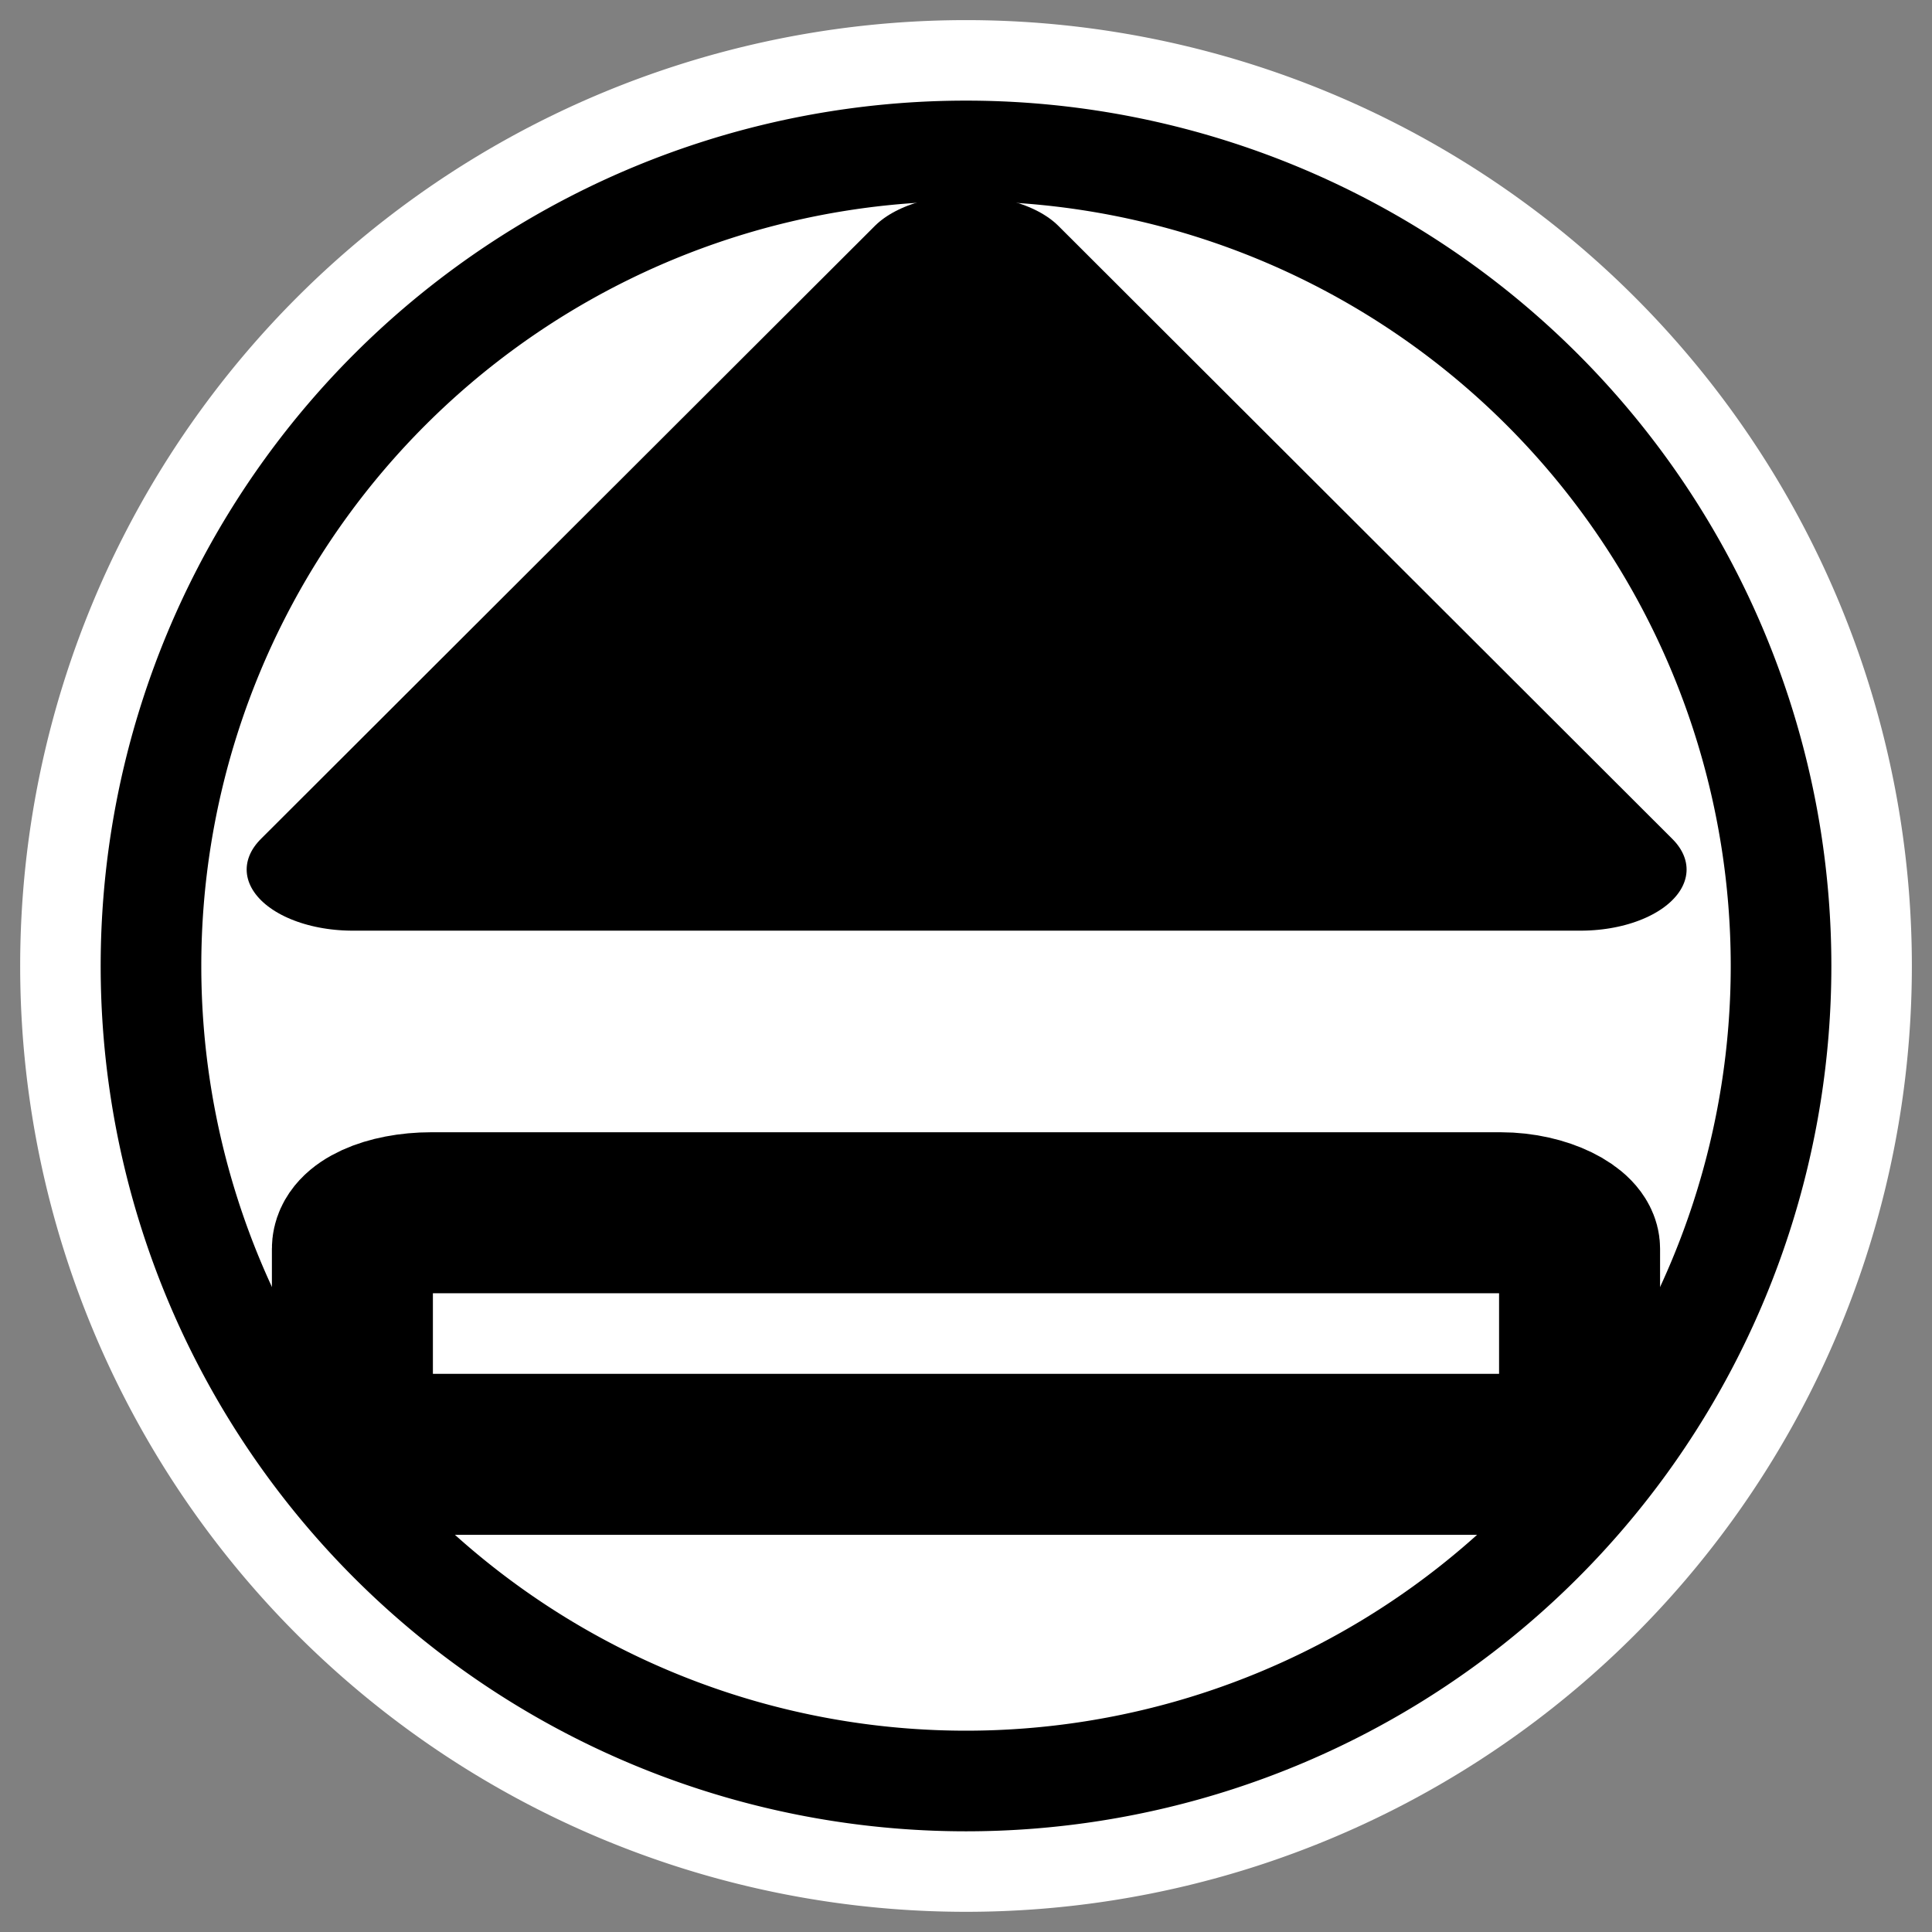 <svg xmlns="http://www.w3.org/2000/svg" viewBox="0 0 60 60" version="1.0"><rect x="0" y="0" width="60" height="60" fill="#808080" stroke="none"/><path d="M55.312 29.999a25.311 25.311 0 11-50.623 0 25.311 25.311 0 1150.623 0z" stroke-linejoin="round" color="#000" stroke="#fff" stroke-linecap="round" stroke-width="8.125" fill="none"/><path d="M55.312 29.999a25.311 25.311 0 11-50.623 0 25.311 25.311 0 1150.623 0z" stroke-linejoin="round" fill-rule="evenodd" color="#000" stroke="#000" stroke-linecap="round" stroke-width="3.125" fill="#fff"/><path transform="matrix(-.961 0 0 .554 -7.647 20.93)" d="M-19.355 10.964h-39.68l19.84-34.364 19.84 34.364z" stroke-linejoin="round" fill-rule="evenodd" color="#000" stroke="#000" stroke-linecap="round" stroke-width="6.853"/><rect rx="2.455" ry="1.118" height="7.503" width="38.111" y="37.663" x="10.944" stroke-linejoin="round" fill-rule="evenodd" color="#000" stroke="#000" stroke-linecap="round" stroke-width="5" fill="#fff"/></svg>